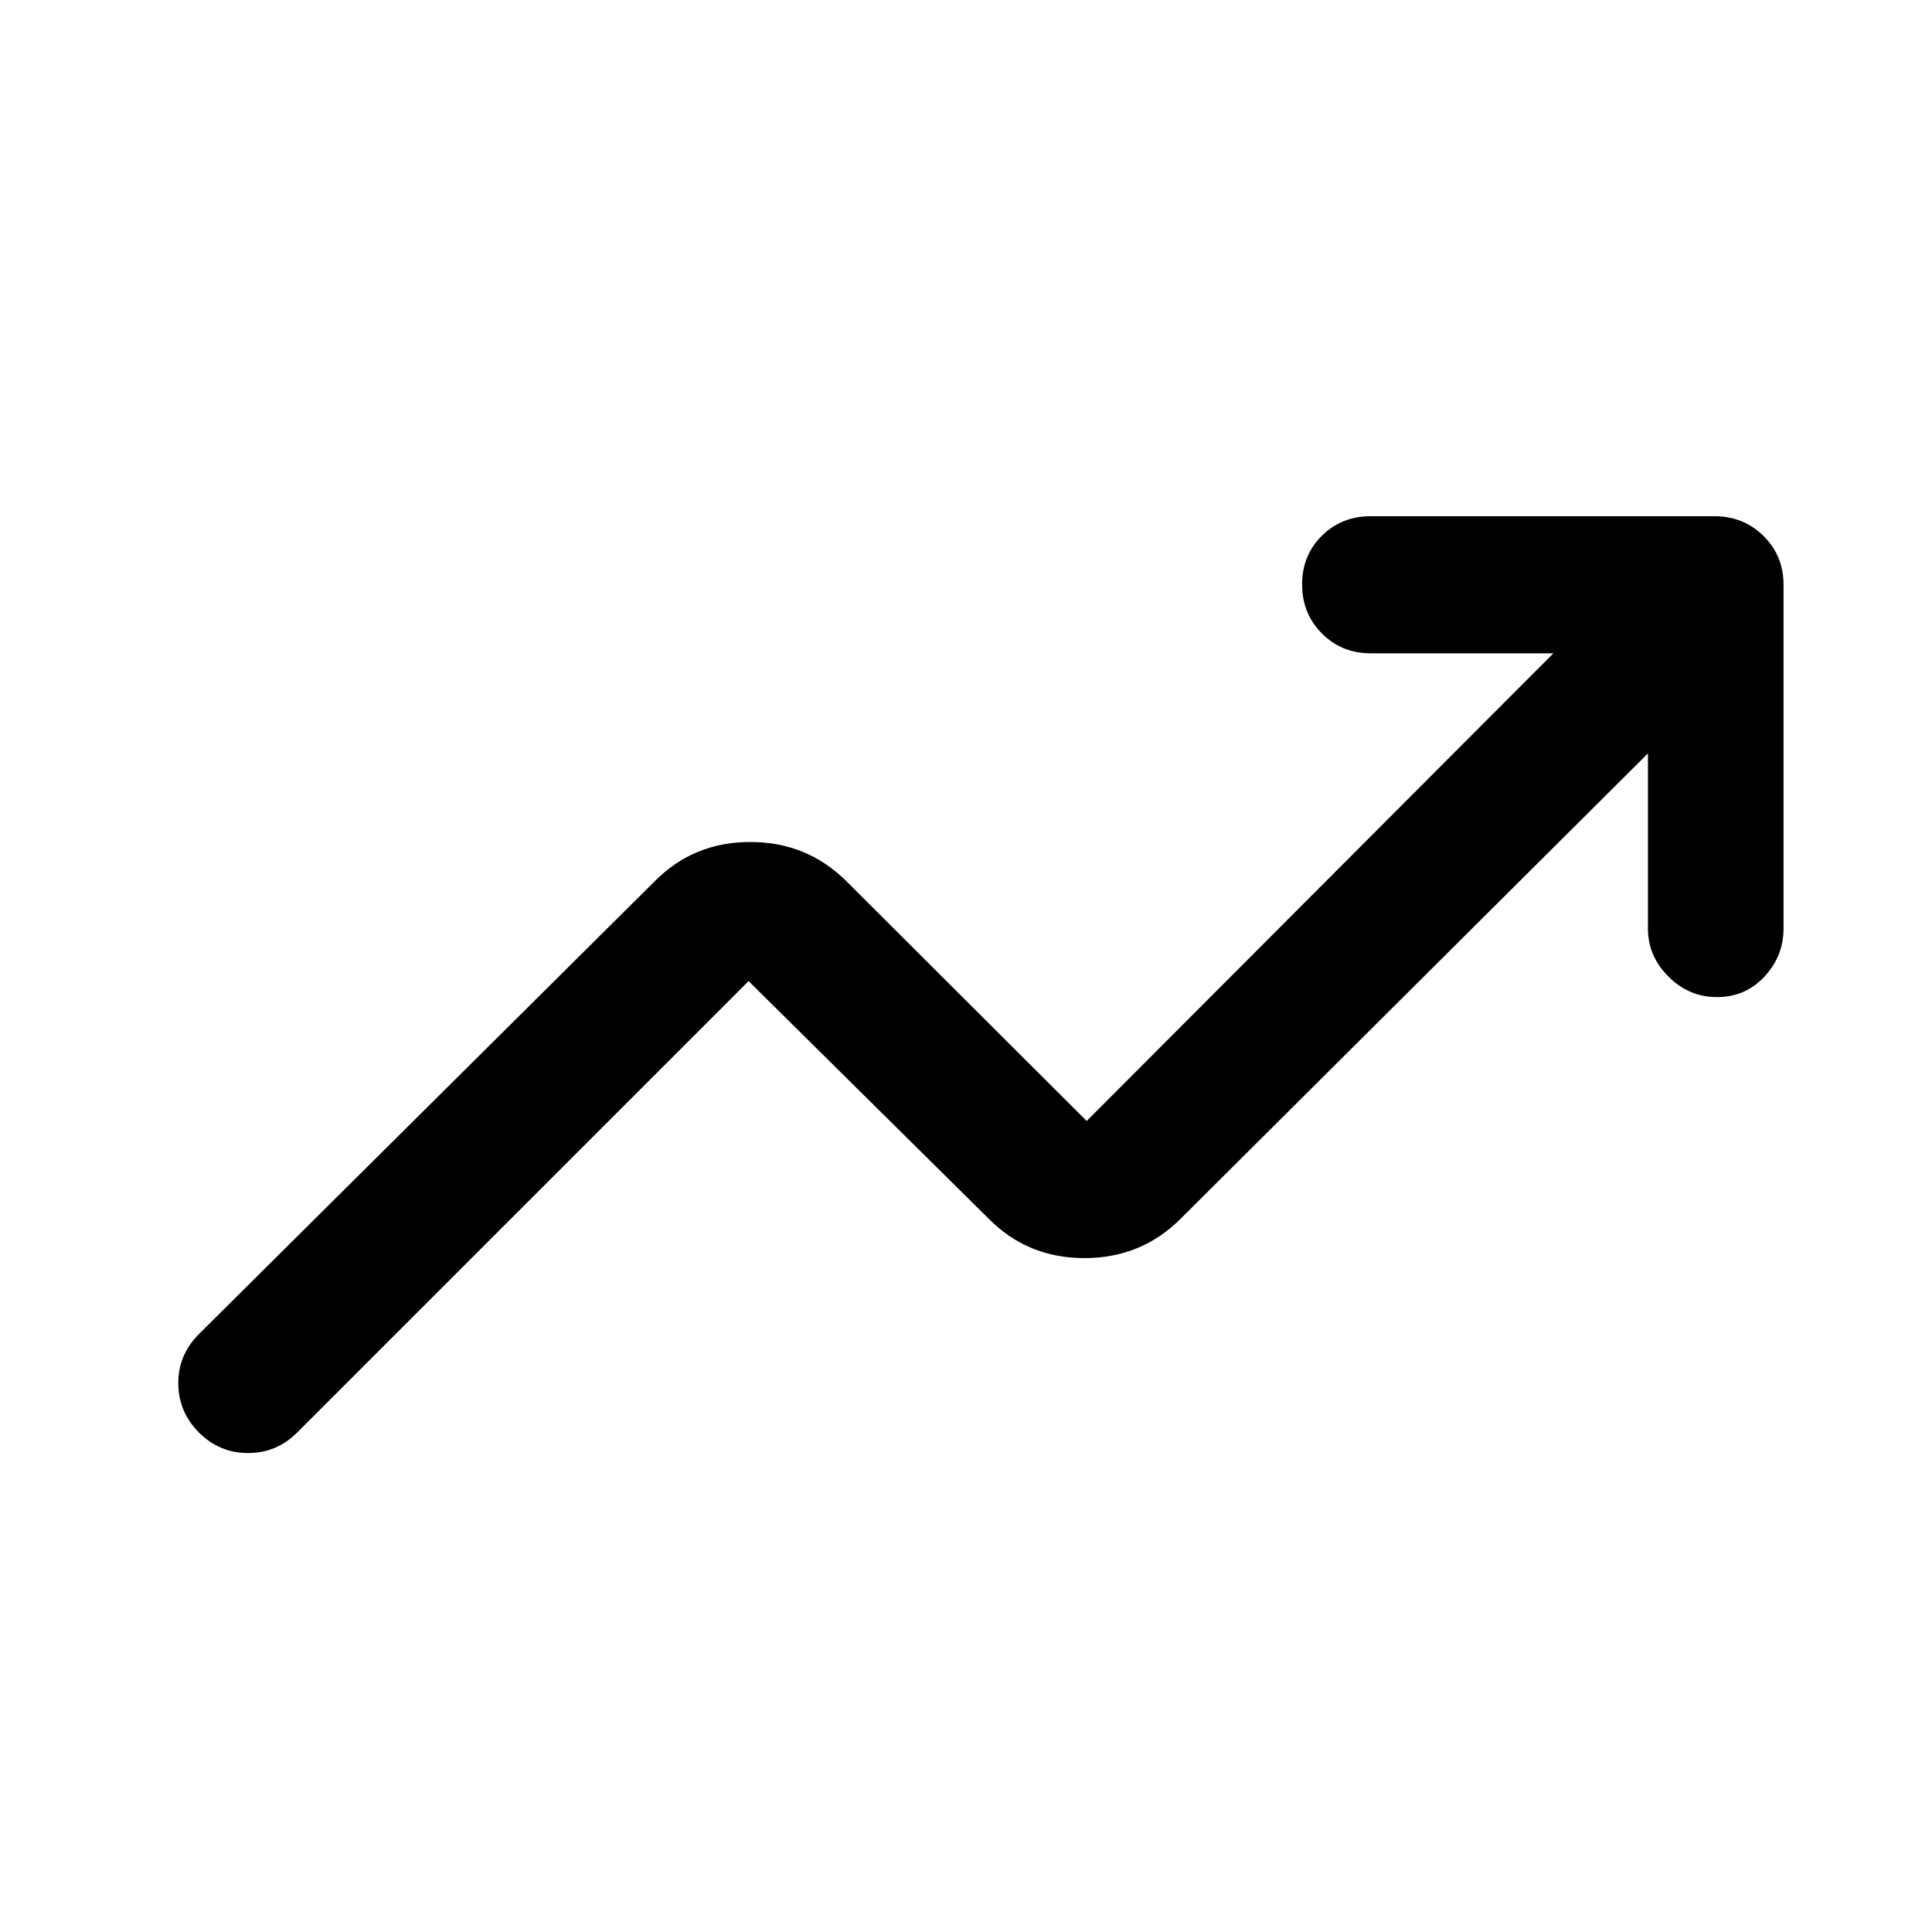 <svg width="32" height="32" viewBox="0 0 32 32" fill="none" xmlns="http://www.w3.org/2000/svg">
<path d="M3.296 23.728C3.07 23.501 2.955 23.23 2.953 22.915C2.95 22.6 3.065 22.327 3.296 22.095L10.841 14.6C11.27 14.164 11.799 13.946 12.427 13.946C13.055 13.946 13.587 14.164 14.023 14.6L17.999 18.567L25.729 10.821H22.703C22.382 10.821 22.113 10.711 21.895 10.492C21.677 10.273 21.567 10.002 21.567 9.68C21.567 9.357 21.677 9.089 21.895 8.873C22.113 8.658 22.382 8.55 22.703 8.55H28.397C28.718 8.55 28.988 8.659 29.209 8.877C29.43 9.096 29.541 9.365 29.541 9.686V15.38C29.541 15.684 29.436 15.949 29.225 16.175C29.015 16.402 28.752 16.515 28.438 16.515C28.129 16.515 27.861 16.402 27.635 16.175C27.408 15.949 27.295 15.684 27.295 15.38V12.479L19.557 20.184C19.122 20.62 18.59 20.838 17.962 20.838C17.334 20.838 16.805 20.62 16.374 20.184L12.399 16.25L4.921 23.728C4.694 23.954 4.424 24.067 4.109 24.067C3.794 24.067 3.523 23.954 3.296 23.728Z" fill="black"/>
</svg>
